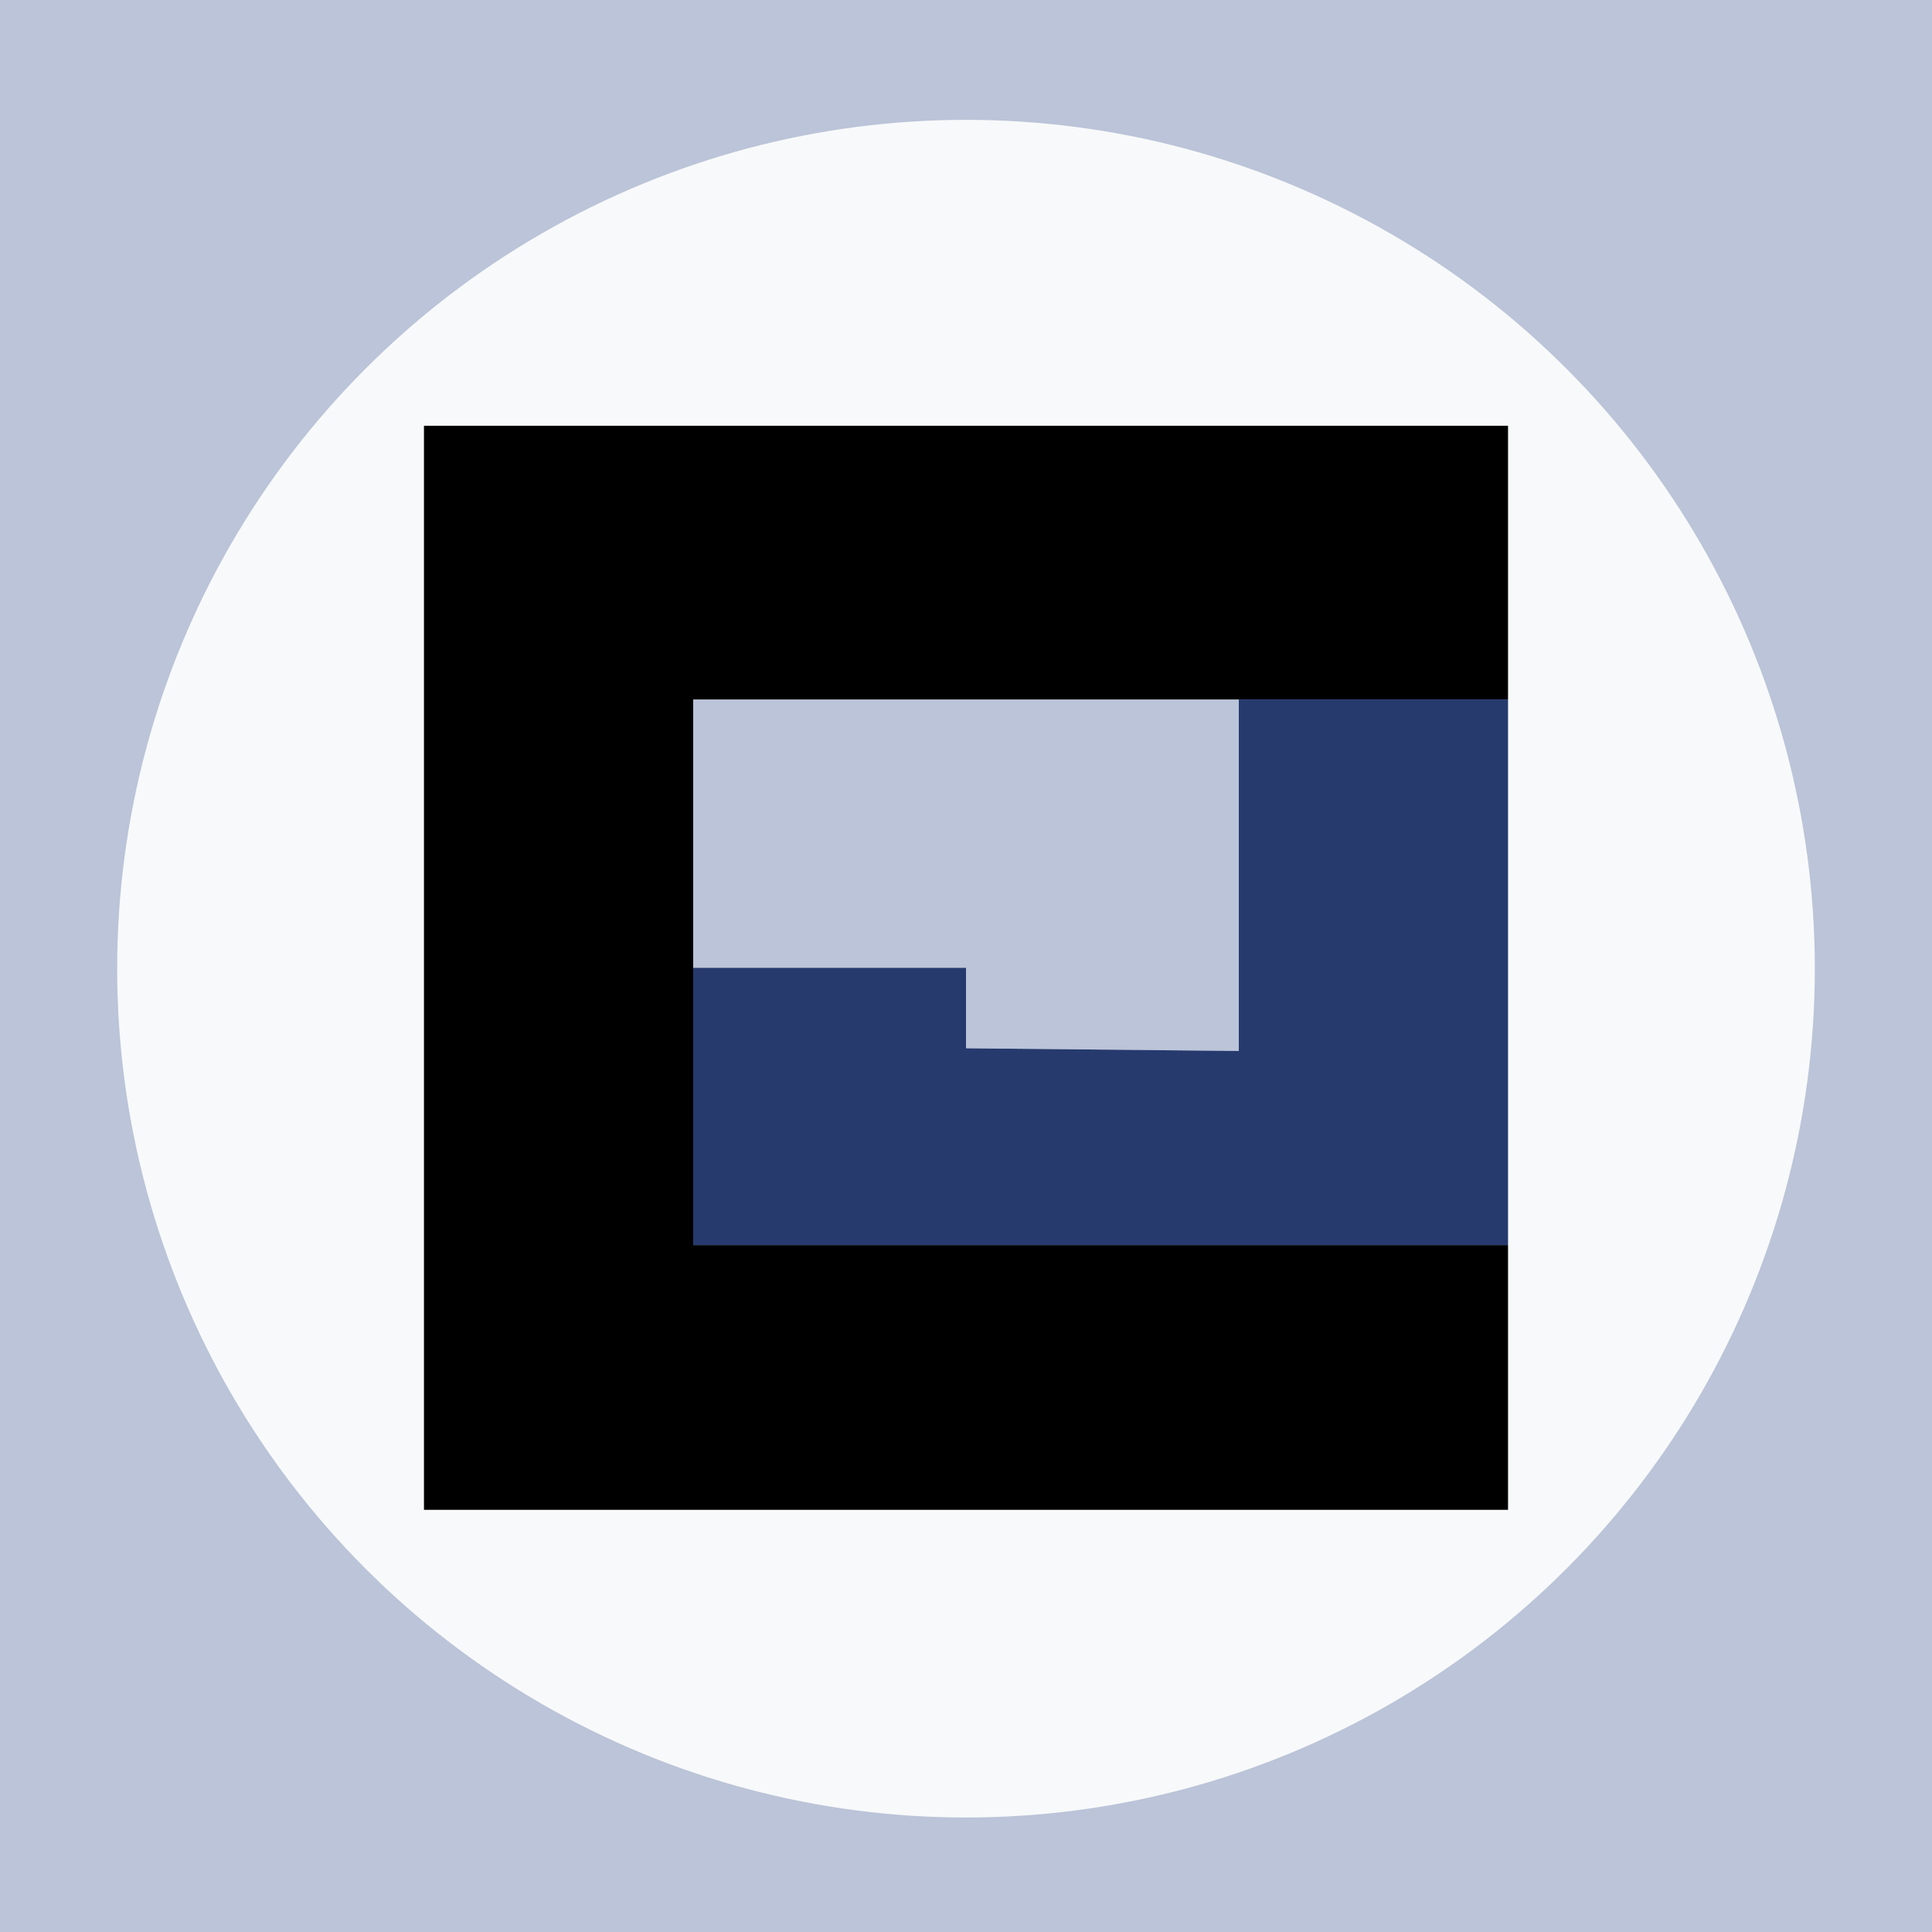<?xml version="1.0" encoding="utf-8"?>
<!-- Generator: Adobe Illustrator 24.2.0, SVG Export Plug-In . SVG Version: 6.00 Build 0)  -->
<svg version="1.1" xmlns="http://www.w3.org/2000/svg" xmlns:xlink="http://www.w3.org/1999/xlink" x="0px" y="0px"
	 viewBox="0 0 216 216" style="enable-background:new 0 0 216 216;" xml:space="preserve">
<style type="text/css">
	.st0{fill:#bbc4d8;} <!-- blue grey -->
	.st1{fill:#f8f9fa;} <!-- white -->
	.st2{fill:#263a6e;} <!-- dark blue -->
	
</style>
<g id="Layer_1">
	<rect x="0" class="st0" width="216" height="216"/>
	<rect x="236" class="st0" width="216" height="216"/>
</g>
<g id="Layer_2">
	<g>
		<circle class="st1" cx="108" cy="108.3" r="94.9"/>
		<polygon class="st0" points="138.5,78.2 138.5,117.5 108,117.2 108,108.2 77.5,108.2 77.5,78.2 		"/>
		<polygon class="st3" points="77.5,139.2 168.6,139.2 168.6,168.8 47.4,168.8 47.4,47.6 168.6,47.6 168.6,78.2 77.5,78.2 		"/>
		<polygon class="st2" points="168.6,78.2 168.6,139.2 77.5,139.2 77.5,108.2 108,108.2 108,117.2 138.5,117.5 138.5,78.2 		"/>
	</g>
	<g>
		<rect x="261.4" y="25.4" class="st1" width="165.2" height="165.2"/>
		<g>
			<polygon class="st0" points="375.8,76.7 375.8,117.7 344,117.4 344,108 312.2,108 312.2,76.7 			"/>
			<polygon points="312.2,140.3 407.2,140.3 407.2,171.2 280.8,171.2 280.8,44.8 407.2,44.8 407.2,76.7 312.2,76.7 			"/>
			<polygon class="st2" points="407.2,76.7 407.2,140.3 312.2,140.3 312.2,108 344,108 344,117.4 375.8,117.7 375.8,76.7 			"/>
		</g>
	</g>
</g>
</svg>
